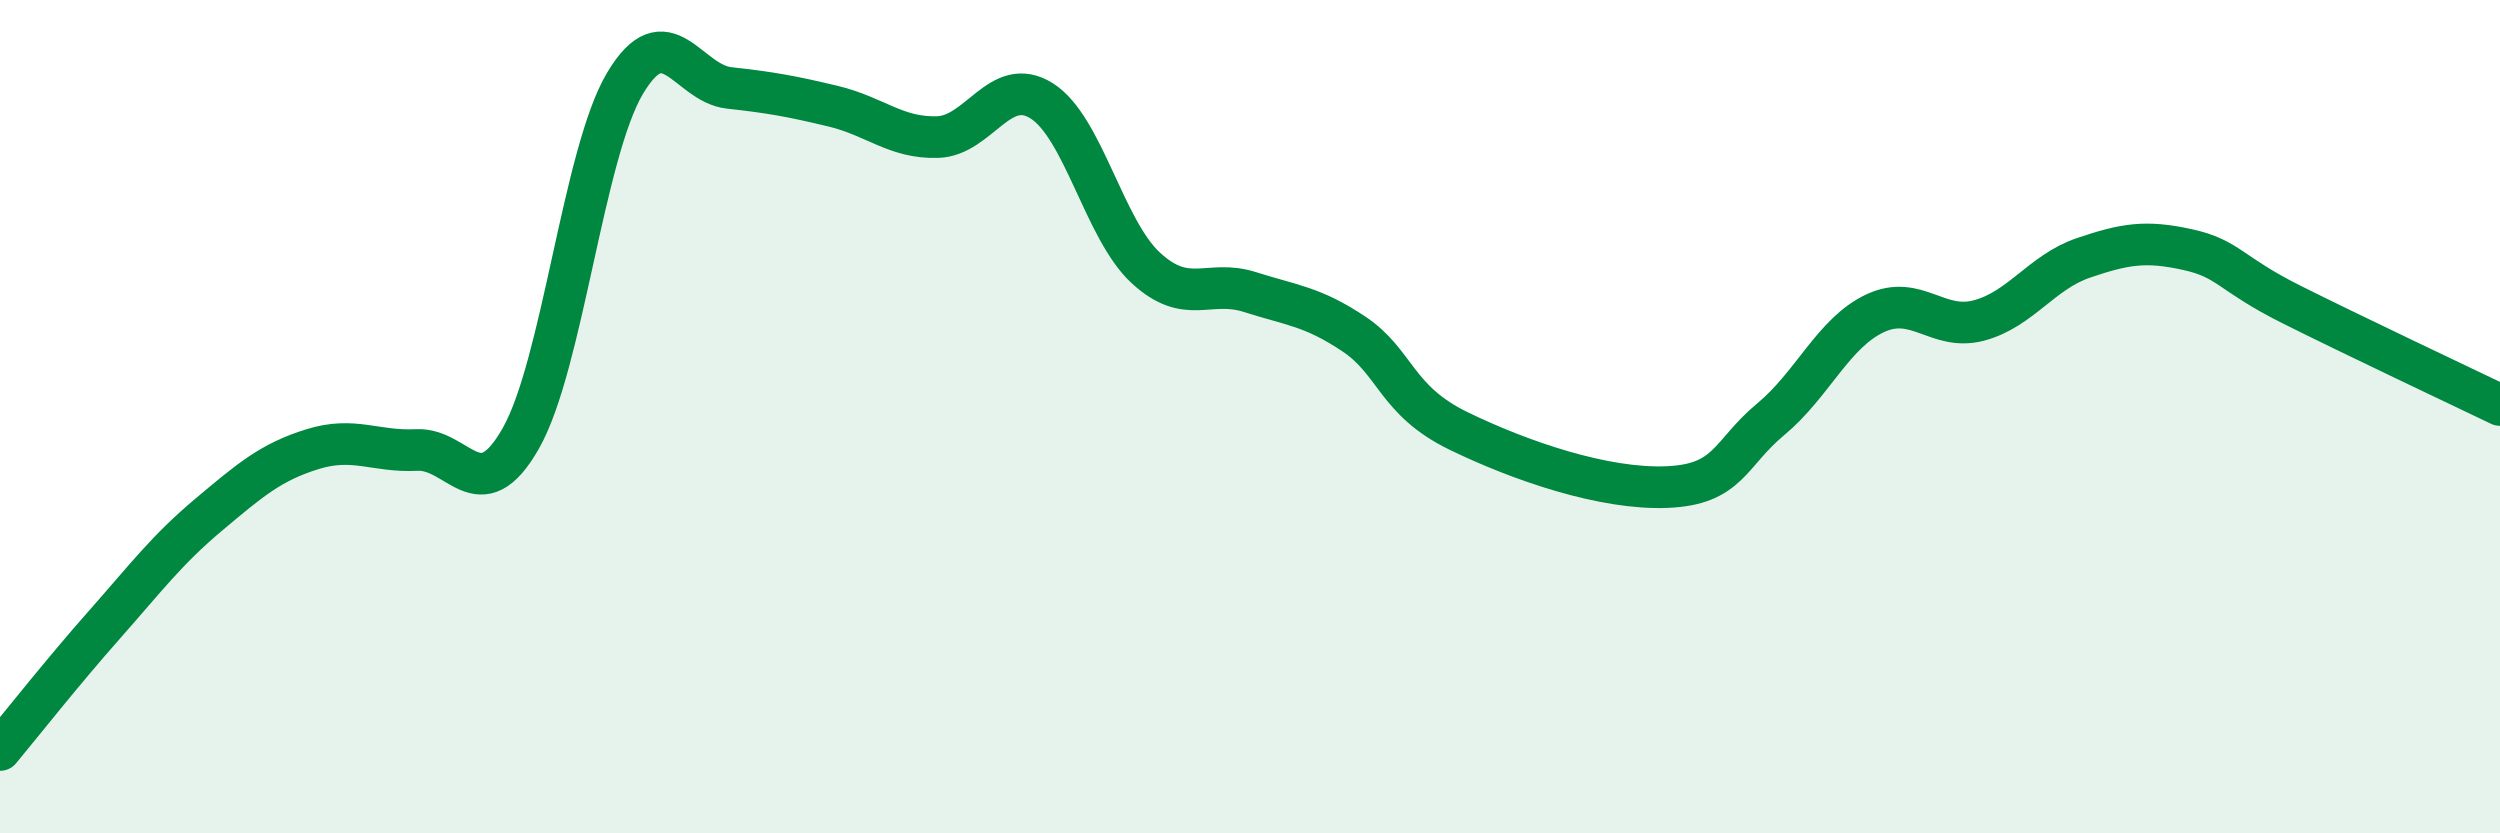 
    <svg width="60" height="20" viewBox="0 0 60 20" xmlns="http://www.w3.org/2000/svg">
      <path
        d="M 0,18 C 0.5,17.4 1.5,16.13 2.5,15 C 3.5,13.87 4,13.2 5,12.36 C 6,11.52 6.5,11.09 7.5,10.78 C 8.5,10.47 9,10.85 10,10.8 C 11,10.75 11.5,12.28 12.5,10.52 C 13.5,8.76 14,3.68 15,2 C 16,0.32 16.5,2 17.5,2.11 C 18.5,2.22 19,2.31 20,2.55 C 21,2.79 21.5,3.32 22.5,3.29 C 23.5,3.26 24,1.79 25,2.42 C 26,3.05 26.5,5.51 27.5,6.43 C 28.5,7.35 29,6.69 30,7.01 C 31,7.33 31.5,7.35 32.5,8.02 C 33.5,8.69 33.5,9.61 35,10.34 C 36.5,11.07 38.5,11.75 40,11.69 C 41.5,11.63 41.5,10.89 42.5,10.06 C 43.5,9.23 44,7.99 45,7.52 C 46,7.05 46.5,7.96 47.5,7.69 C 48.5,7.42 49,6.53 50,6.19 C 51,5.85 51.5,5.77 52.5,5.99 C 53.5,6.21 53.5,6.56 55,7.31 C 56.5,8.06 59,9.24 60,9.72L60 20L0 20Z"
        fill="#008740"
        opacity="0.1"
        stroke-linecap="round"
        stroke-linejoin="round"
      />
      <path
        d="M 0,18 C 0.5,17.4 1.5,16.13 2.5,15 C 3.5,13.87 4,13.2 5,12.36 C 6,11.52 6.5,11.09 7.5,10.78 C 8.5,10.47 9,10.85 10,10.8 C 11,10.75 11.5,12.28 12.5,10.52 C 13.5,8.76 14,3.68 15,2 C 16,0.32 16.5,2 17.5,2.11 C 18.5,2.22 19,2.31 20,2.55 C 21,2.79 21.5,3.32 22.5,3.29 C 23.5,3.26 24,1.79 25,2.42 C 26,3.05 26.5,5.51 27.5,6.43 C 28.5,7.35 29,6.69 30,7.01 C 31,7.33 31.5,7.35 32.5,8.02 C 33.5,8.69 33.5,9.61 35,10.34 C 36.5,11.07 38.5,11.75 40,11.69 C 41.5,11.63 41.5,10.89 42.5,10.06 C 43.5,9.23 44,7.99 45,7.52 C 46,7.05 46.5,7.96 47.5,7.69 C 48.5,7.42 49,6.53 50,6.19 C 51,5.85 51.5,5.77 52.5,5.99 C 53.5,6.21 53.5,6.56 55,7.31 C 56.5,8.06 59,9.24 60,9.72"
        stroke="#008740"
        stroke-width="1"
        fill="none"
        stroke-linecap="round"
        stroke-linejoin="round"
      />
    </svg>
  